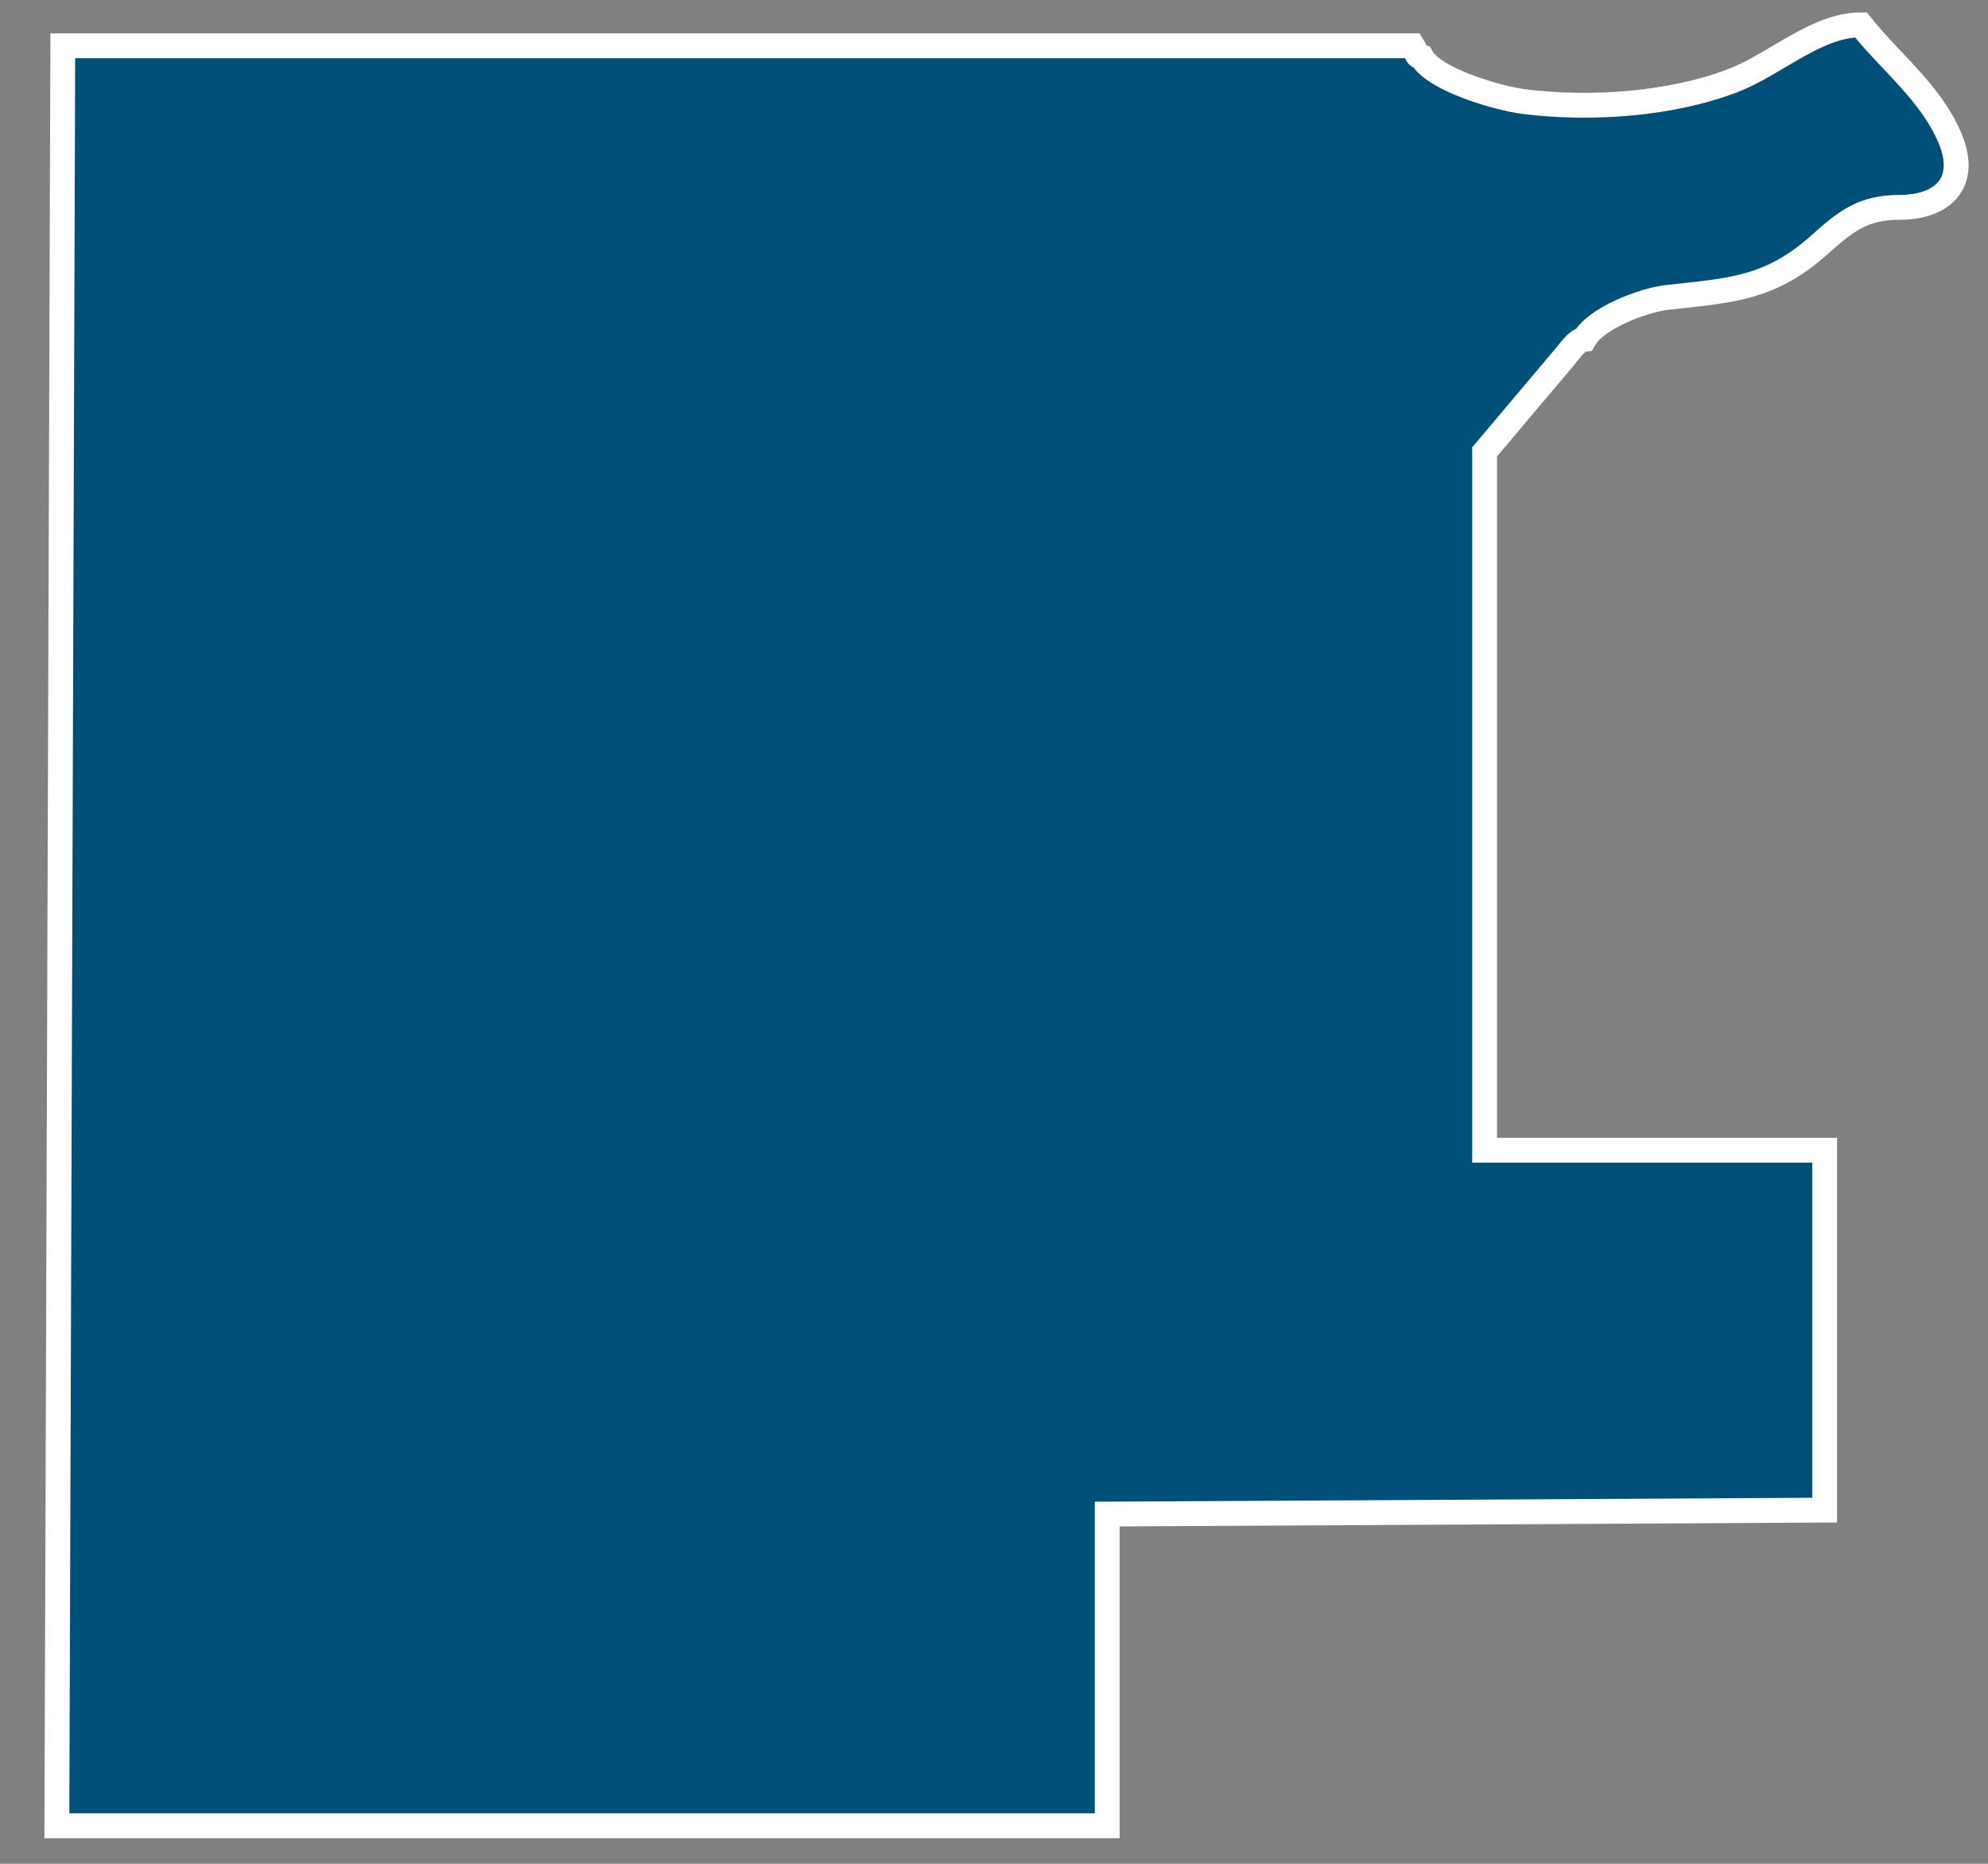 <svg width="80" height="75" viewBox="0 0 80 75" fill="none" xmlns="http://www.w3.org/2000/svg">
<rect x="0" y="0" width="80" height="75" fill="#808080" stroke="none"/>
<path fill-rule="evenodd" clip-rule="evenodd" d="M56.845 1.842C57.051 2.176 56.972 2.256 57.209 2.303C57.732 3.225 60.313 3.957 61.295 4.084C64.035 4.433 67.281 4.195 69.783 3.225C71.446 2.574 73.109 1 74.883 1C76.086 2.51 77.717 3.75 78.478 5.578C79.222 7.374 78.161 8.344 76.435 8.344C74.962 8.344 74.265 8.916 73.251 9.822C71.225 11.634 69.672 11.682 67.091 11.968C66.125 12.079 64.225 12.795 63.75 13.653C63.449 13.685 63.18 14.114 62.974 14.352L59.743 18.183V46.287H73.426V60.768L44.556 60.927V73.469H2.289L2.527 1.842H56.829H56.845Z" fill="#004F78" stroke="white" stroke-miterlimit="3.86"/>
</svg>
